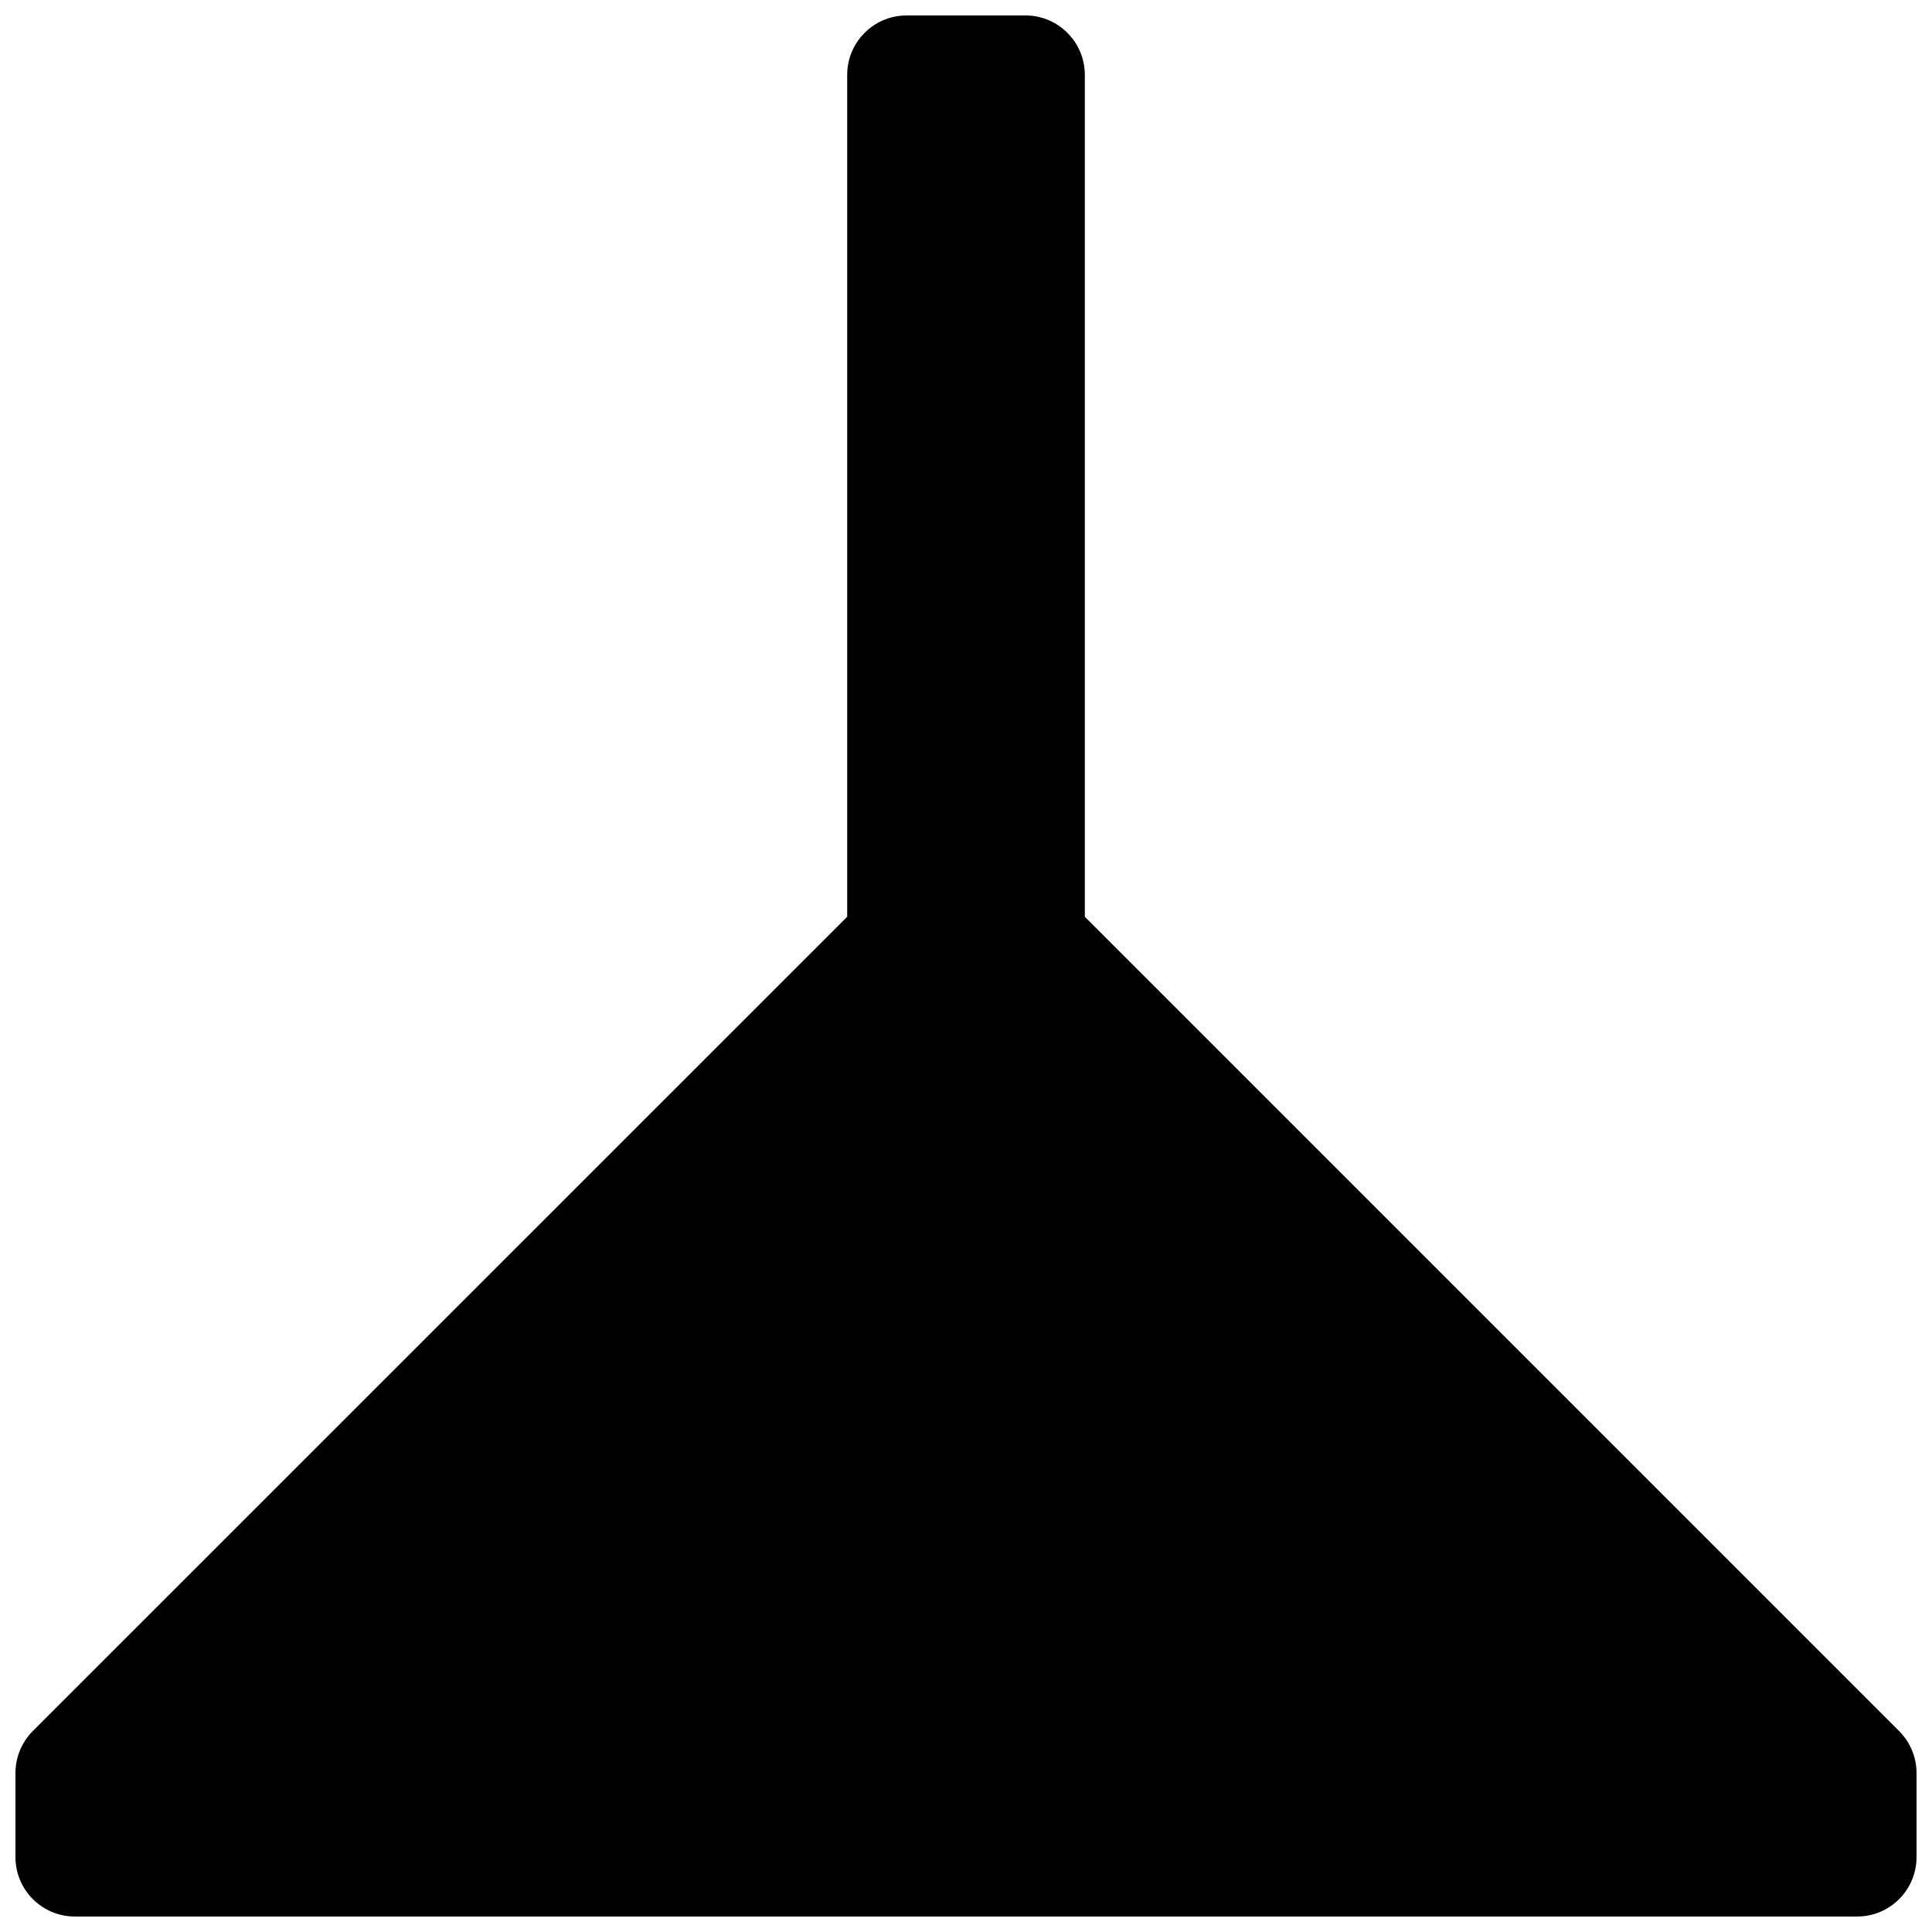 <?xml version="1.0" encoding="UTF-8"?>
<!-- Uploaded to: SVG Repo, www.svgrepo.com, Generator: SVG Repo Mixer Tools -->
<svg width="800px" height="800px" version="1.1" viewBox="144 144 512 512" xmlns="http://www.w3.org/2000/svg">
 <defs>
  <clipPath id="a">
   <path d="m148.09 148.09h503.81v503.81h-503.81z"/>
  </clipPath>
 </defs>
 <g clip-path="url(#a)">
  <path d="m636.16 651.9h-472.32c-8.691 0-15.746-7.051-15.746-15.742v-22.262c0-4.031 1.543-8.062 4.598-11.148l215.82-215.79v-223.12c0-8.688 7.051-15.742 15.742-15.742h31.488c8.691 0 15.746 7.055 15.746 15.742v223.12l215.82 215.82c3.051 3.055 4.594 7.086 4.594 11.117v22.262c0 8.691-7.051 15.742-15.742 15.742z"/>
 </g>
</svg>
